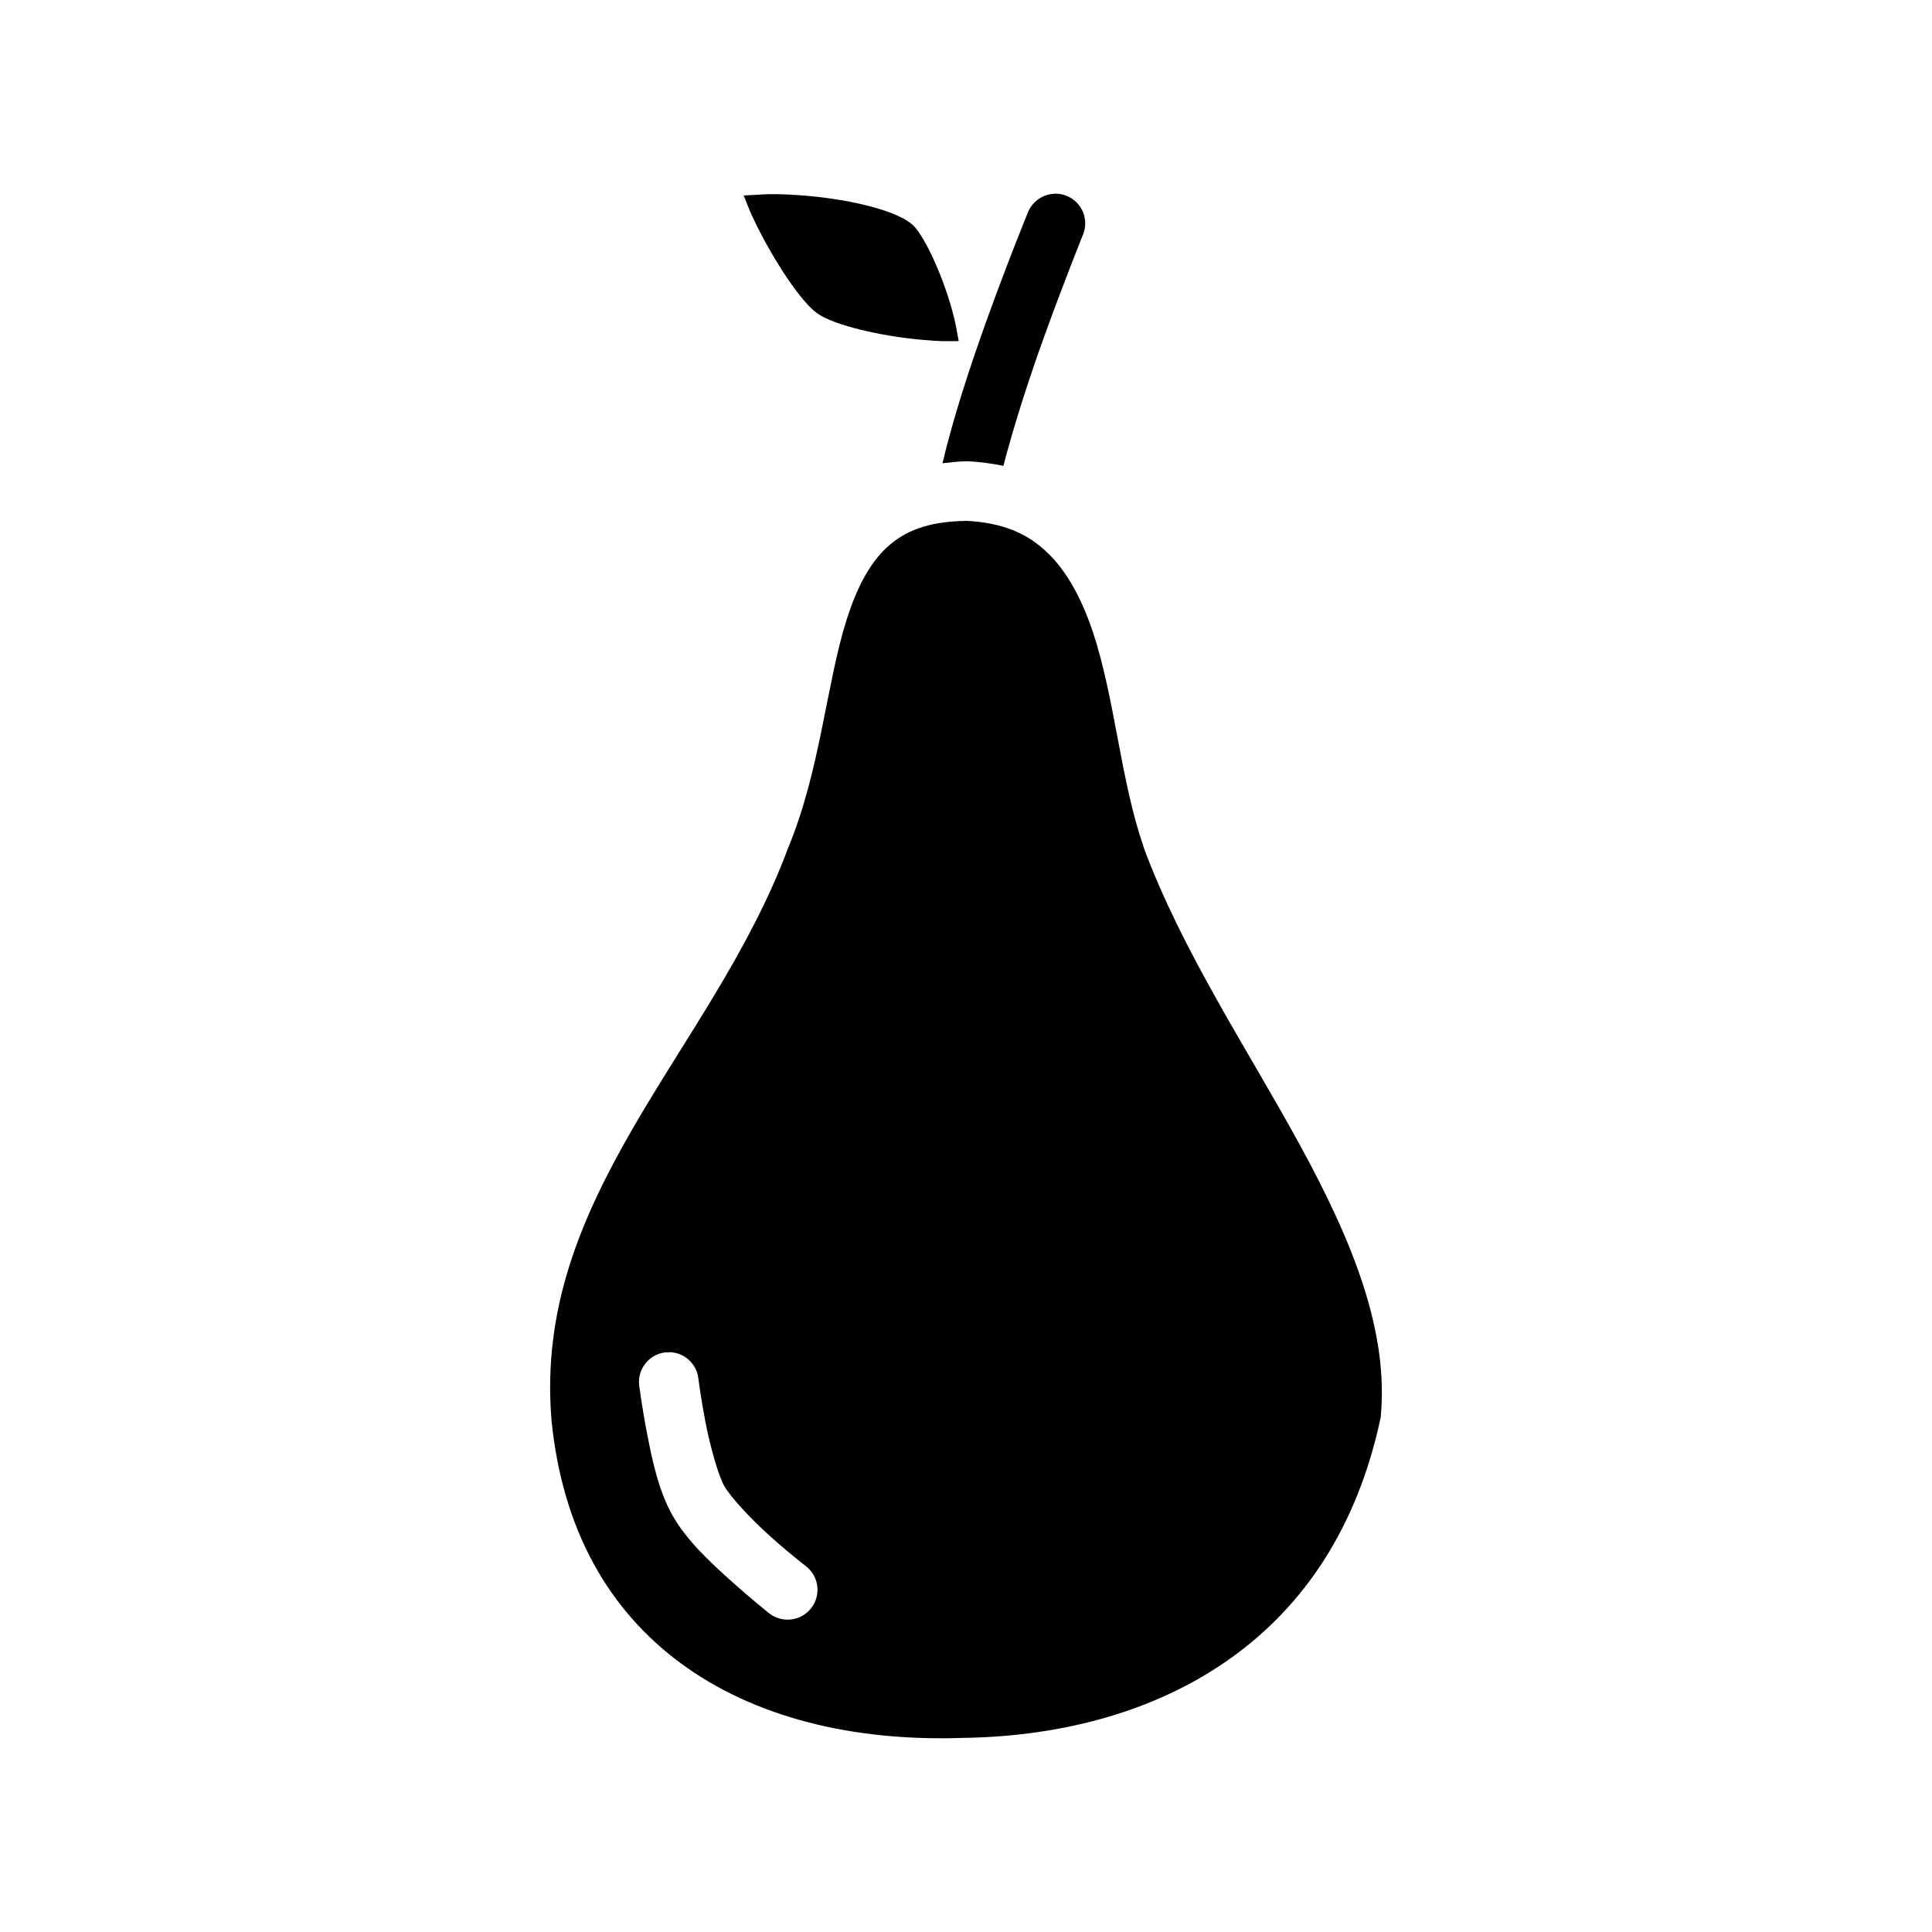 <?xml version="1.0" encoding="UTF-8"?>
<!-- Uploaded to: ICON Repo, www.svgrepo.com, Generator: ICON Repo Mixer Tools -->
<svg fill="#000000" width="800px" height="800px" version="1.1" viewBox="144 144 512 512" xmlns="http://www.w3.org/2000/svg">
 <g fill-rule="evenodd">
  <path d="m399.81 282.05c-10.18 0.172-16.23 2.797-20.832 7.07-4.66 4.328-8.035 10.918-10.68 19.309-5.285 16.781-6.93 39.746-15.355 60.074-10.215 27.574-27.68 50.988-41.418 74.832-13.742 23.848-23.75 47.695-21.387 76.801 0.004 0-0.004 0.172 0 0.172 2.957 29.383 15.32 50.5 34.312 64.5 19.016 14.02 45.07 20.852 75.238 19.738v0.004c0.059-0.004 0.117-0.004 0.18 0 26.602-0.473 51.184-7.402 70.469-21.242 19.18-13.762 33.328-34.426 39.543-63.578 2.285-22.969-7.582-47.023-21.387-72.281-13.891-25.418-31.367-51.613-41.512-79.137v-0.004-0.176c-5.992-17.191-7.562-39.367-13.387-56.723-2.914-8.676-6.789-15.906-11.973-20.906-5.148-4.961-11.582-8.008-21.758-8.484zm-78.715 220.29c4.125-0.082 7.613 3.031 8 7.133 0 0 0.648 5.152 1.879 11.5 1.242 6.348 3.363 14.016 4.988 16.879 1.703 3 7.254 8.887 12.219 13.344 4.957 4.453 9.293 7.777 9.293 7.777h-0.004c1.695 1.266 2.812 3.16 3.102 5.254 0.289 2.094-0.27 4.215-1.555 5.894-1.289 1.68-3.191 2.773-5.293 3.043-2.098 0.266-4.215-0.316-5.883-1.617 0 0-4.676-3.711-10.125-8.609-5.449-4.894-11.703-10.652-15.477-17.309-3.695-6.519-5.379-14.617-6.738-21.613-1.367-6.992-2.094-12.789-2.094-12.789h-0.004c-0.27-2.082 0.305-4.184 1.594-5.84 1.289-1.656 3.184-2.731 5.269-2.984 0.277-0.016 0.555-0.016 0.832 0z"/>
  <path d="m423.41 195.35c-3.18 0.129-5.973 2.152-7.078 5.137 0 0-5.113 12.465-10.586 27.641-4.719 13.051-9.328 27.25-11.973 38.645 2.012-0.234 3.977-0.473 6.125-0.535v-0.004c0.16-0.004 0.316-0.004 0.477 0 3.352 0.172 6.531 0.598 9.539 1.227 2.5-9.695 6.453-22.223 10.711-34.004 5.387-14.895 10.34-27.18 10.34-27.18v0.004c1.055-2.484 0.766-5.336-0.77-7.555-1.535-2.219-4.102-3.5-6.801-3.391z"/>
  <path d="m353.41 195.59c12.719 0.598 27.145 3.606 32.215 7.785 3.004 2.481 7.941 12.91 10.582 22.426 1.266 4.578 1.227 5.356 1.855 8.598-3.559 0-4.492 0.156-9.887-0.363-10.602-0.945-22.984-3.762-27.562-6.973-4.363-3.059-11.391-13.805-16.168-23.473-2.047-4.148-2.055-4.648-3.375-7.785 4.344-0.172 5.652-0.535 12.328-0.234z"/>
 </g>
</svg>